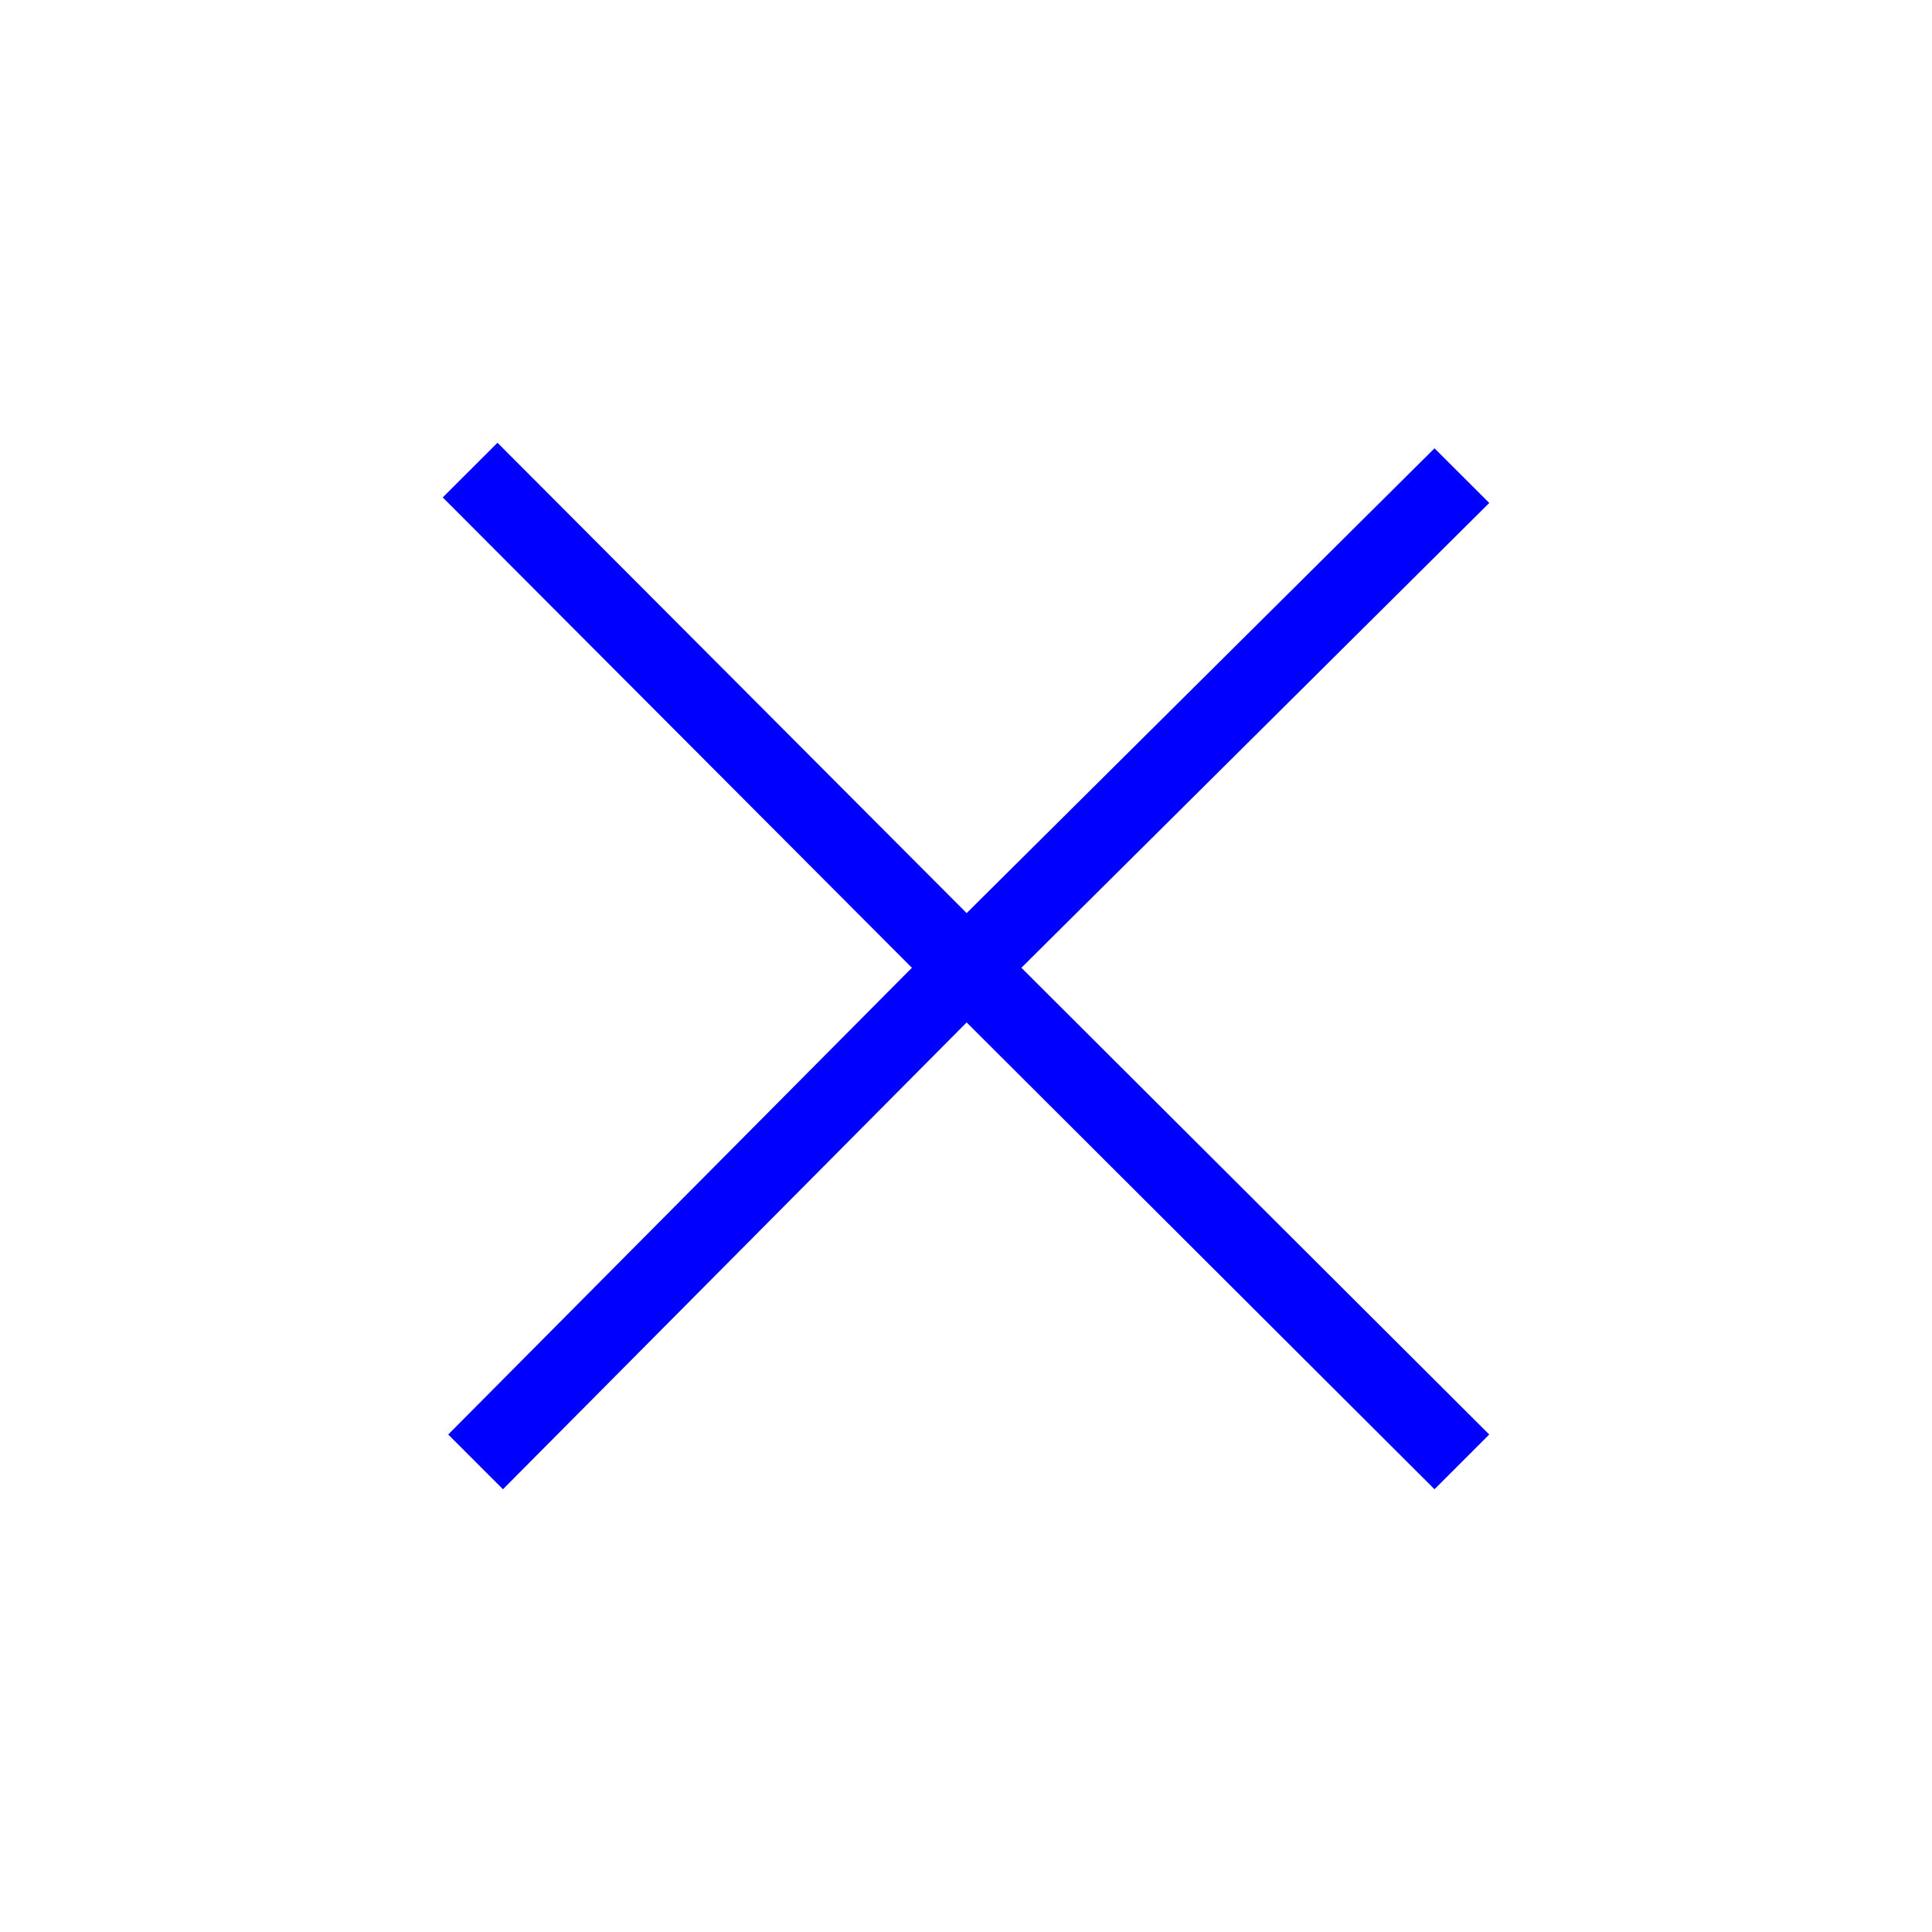 <?xml version="1.0" encoding="utf-8"?>
<!-- Generator: Adobe Illustrator 15.0.2, SVG Export Plug-In . SVG Version: 6.00 Build 0)  -->
<!DOCTYPE svg PUBLIC "-//W3C//DTD SVG 1.1//EN" "http://www.w3.org/Graphics/SVG/1.1/DTD/svg11.dtd">
<svg version="1.1" id="Calque_1" xmlns="http://www.w3.org/2000/svg" xmlns:xlink="http://www.w3.org/1999/xlink" x="0px" y="0px"
	 width="24px" height="24px" viewBox="0 0 24 24" enable-background="new 0 0 24 24" xml:space="preserve">
<g>
	<polygon fill="#0000FF" points="12.008,11.343 6.18,5.5 5.5,6.179 11.328,12.022 5.568,17.82 6.248,18.5 12.008,12.701 17.82,18.5 
		18.5,17.82 12.688,12.022 18.5,6.248 17.82,5.569 	"/>
</g>
</svg>
